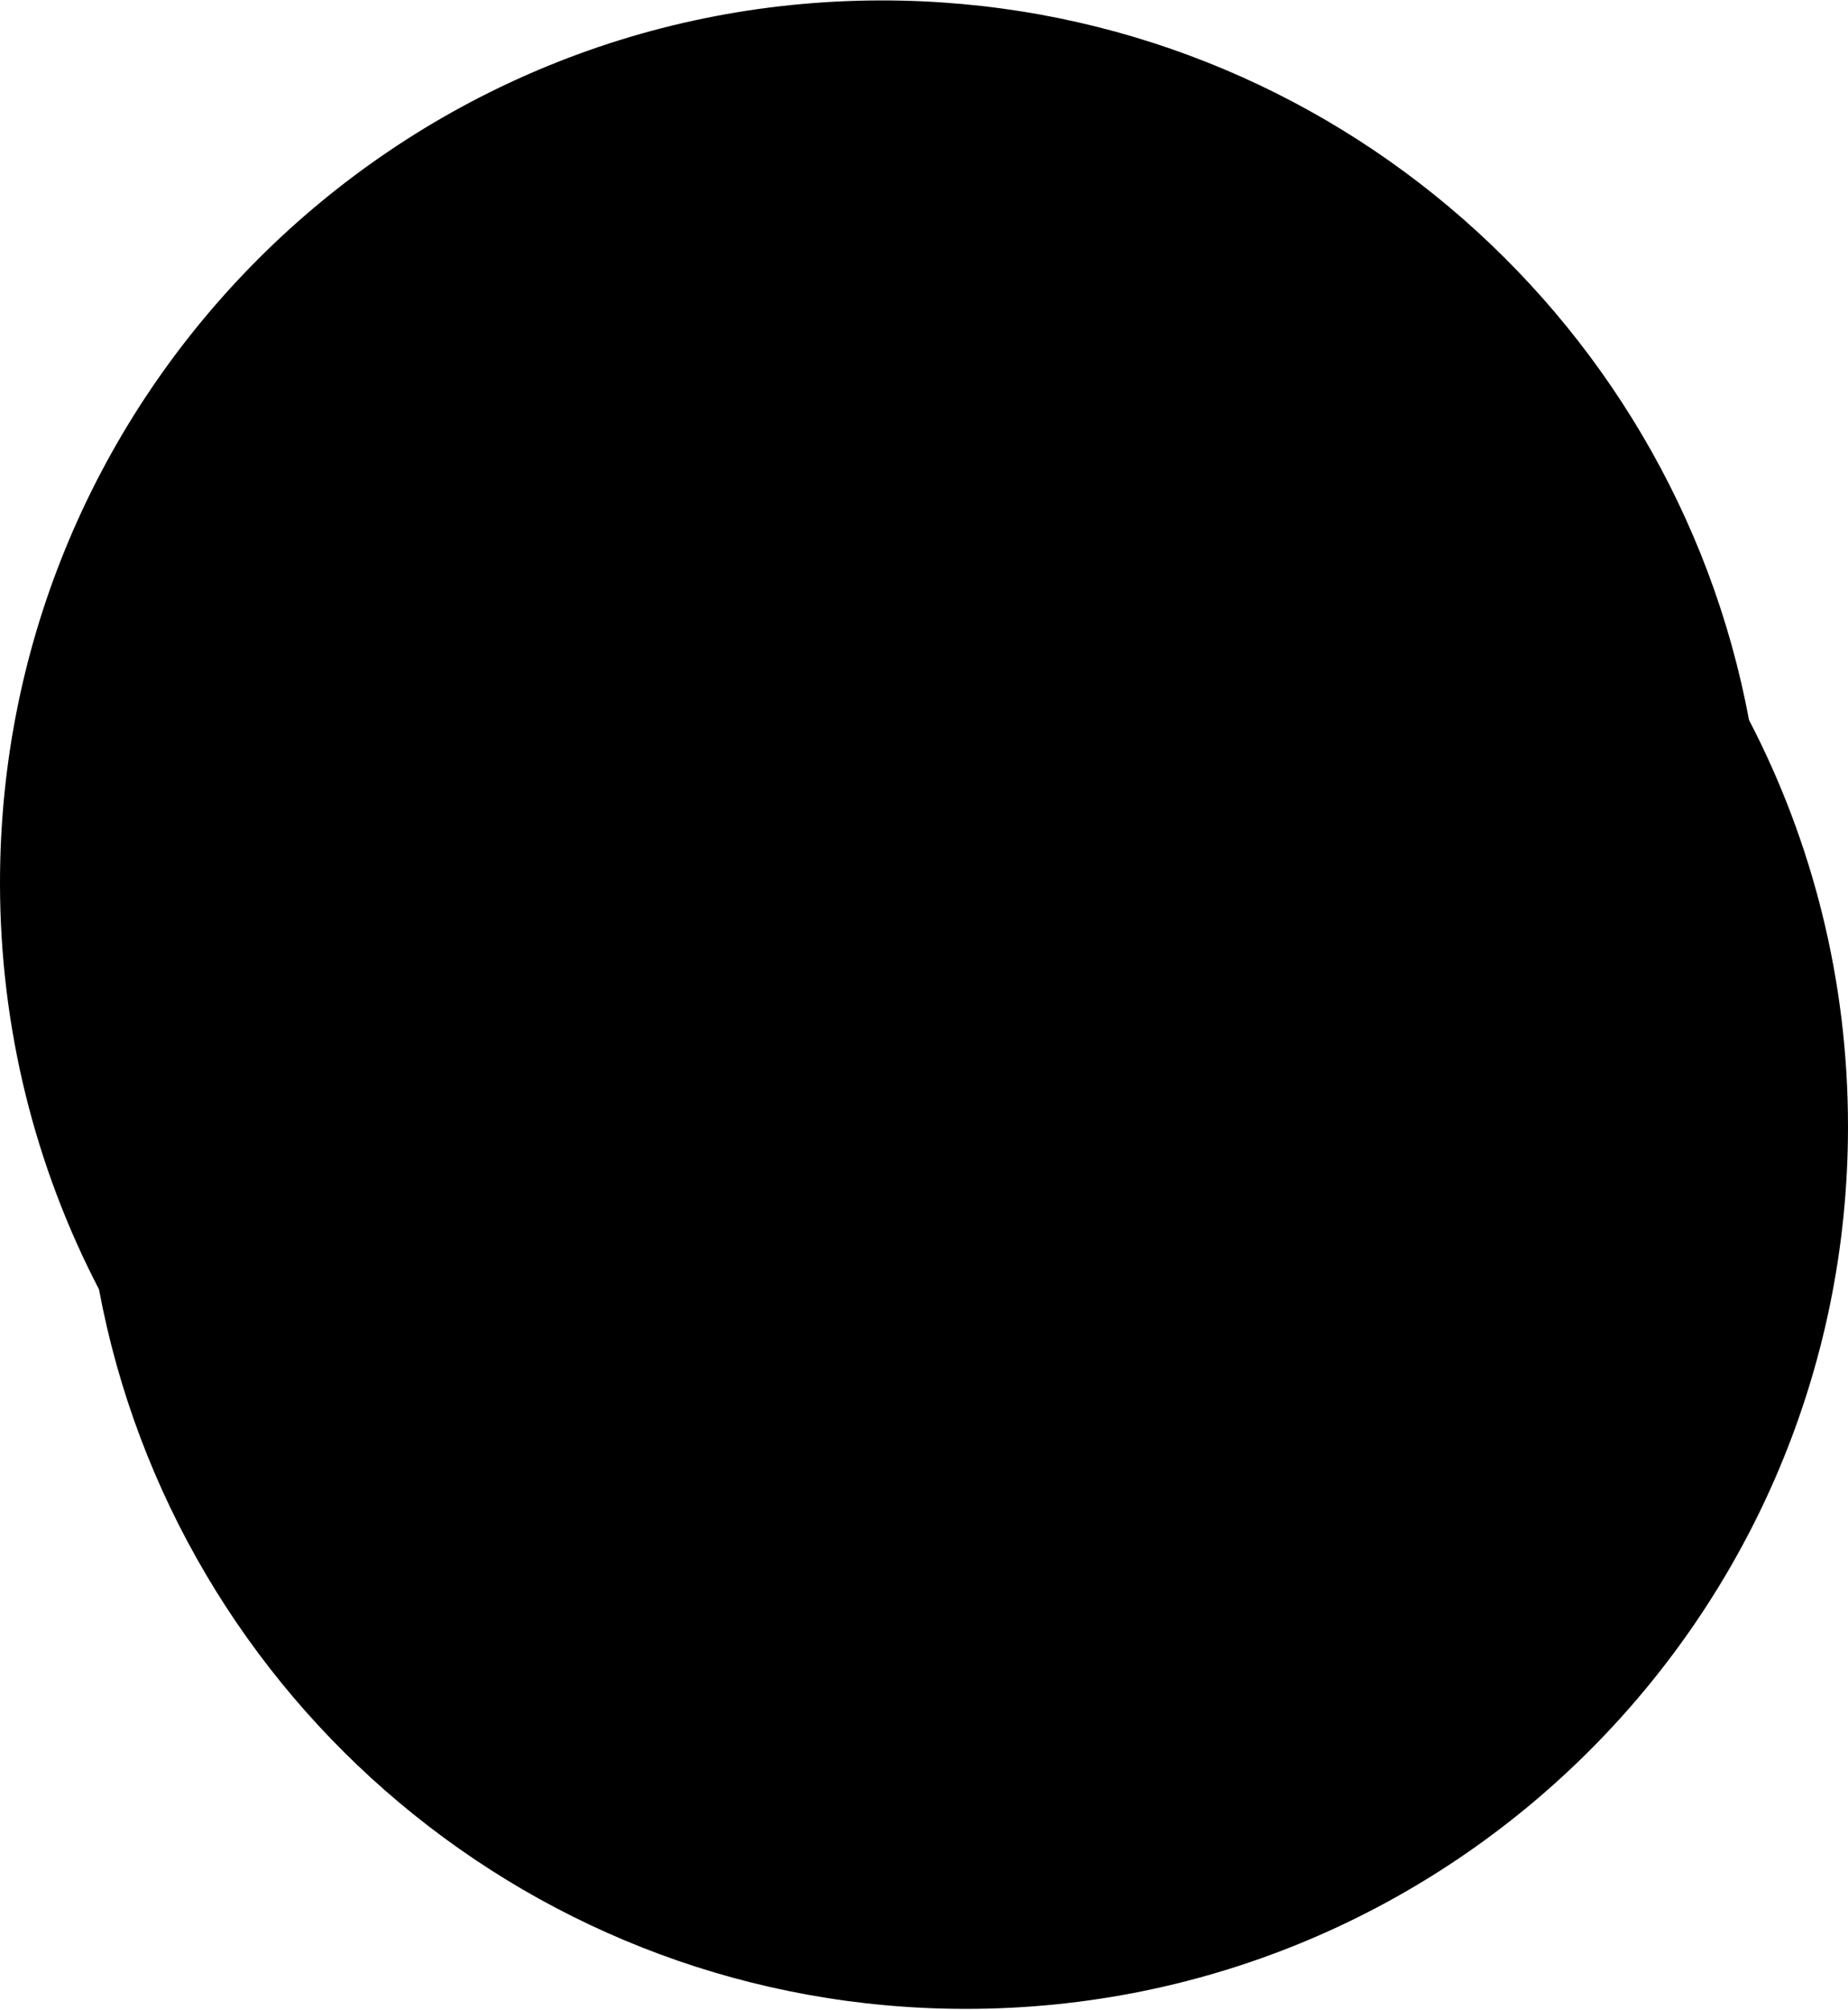 <svg width="344" height="374" viewBox="0 0 344 374" fill="none" xmlns="http://www.w3.org/2000/svg" xmlns:xlink="http://www.w3.org/1999/xlink">
<path fill-rule="evenodd" clip-rule="evenodd" d="M325.573 133.961C337.346 156.6 344 182.327 344 209.608C344 300.283 270.494 373.789 179.819 373.789C99.495 373.789 32.644 316.108 18.427 239.908C6.654 217.269 0 191.542 0 164.261C0 73.586 73.507 0.079 164.182 0.079C244.505 0.079 311.356 57.761 325.573 133.961Z" fill="currentColor"/>
</svg>
